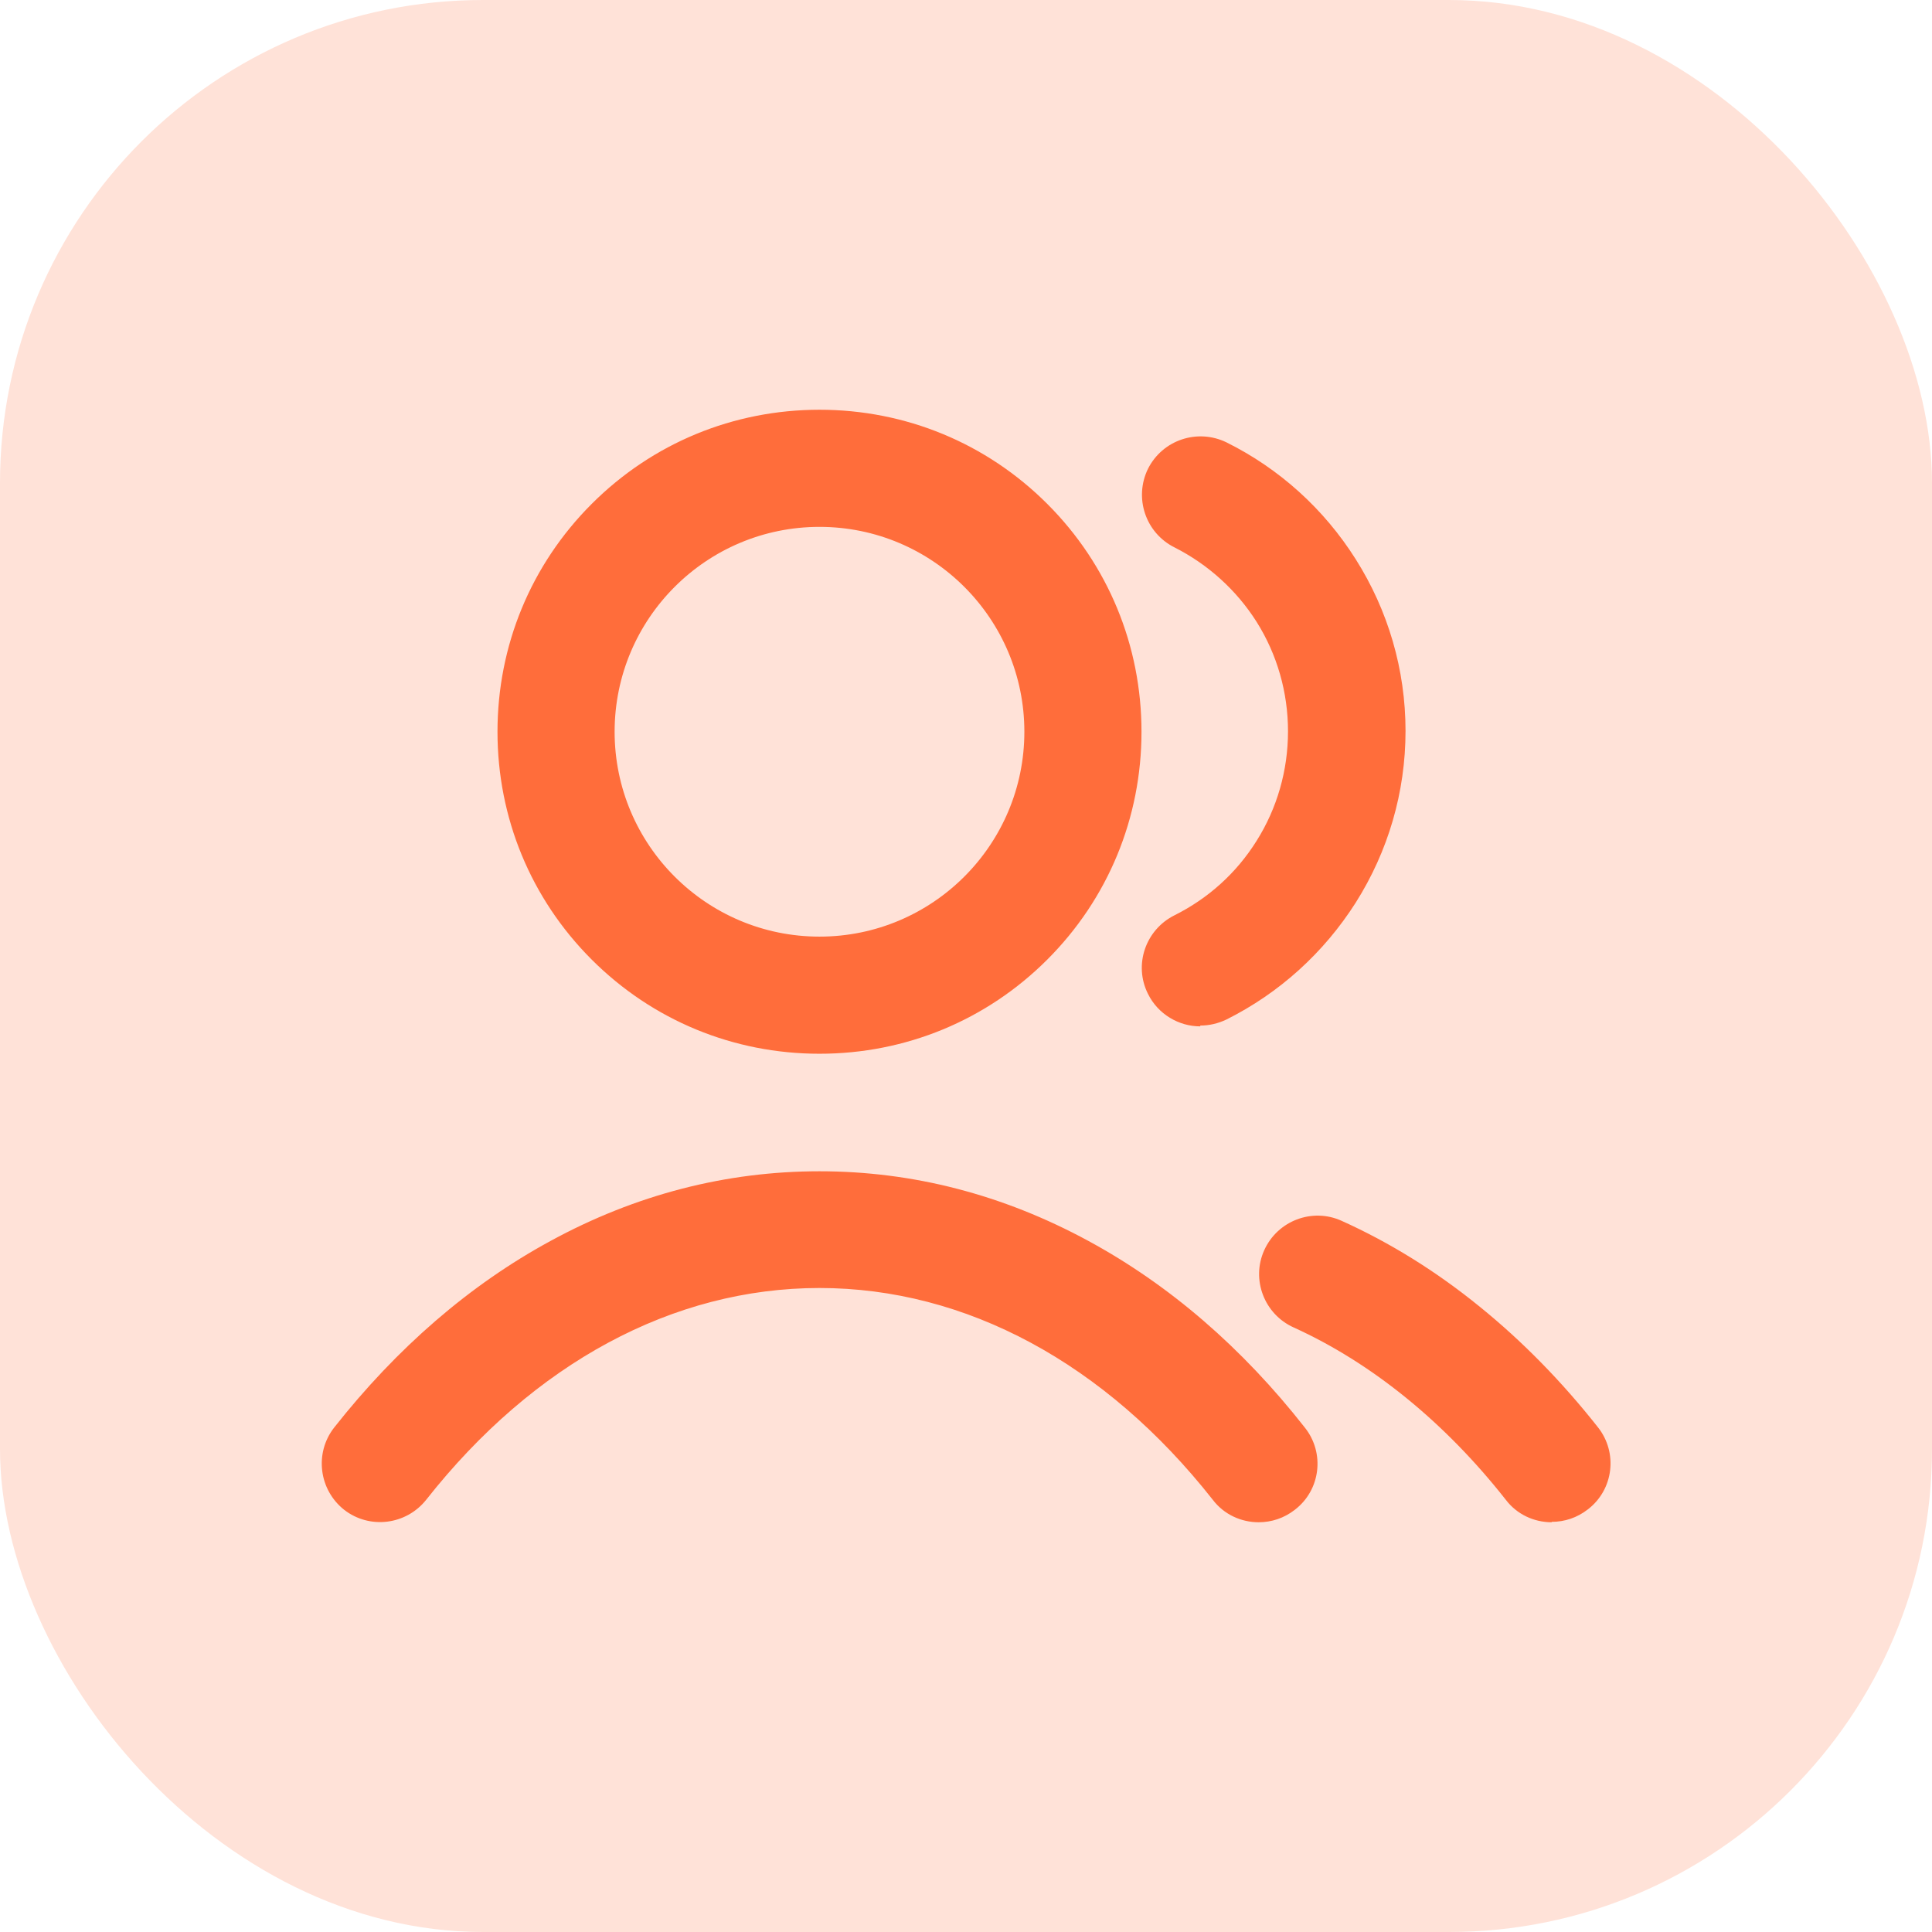 <?xml version="1.0" encoding="UTF-8"?>
<svg xmlns="http://www.w3.org/2000/svg" id="Calque_2" data-name="Calque 2" viewBox="0 0 48 48">
  <defs>
    <style>
      .cls-1 {
        fill: #ff6d3b;
      }

      .cls-1, .cls-2 {
        stroke-width: 0px;
      }

      .cls-2 {
        fill: #ffe2d8;
      }
    </style>
  </defs>
  <g id="Calque_2-2" data-name="Calque 2">
    <g>
      <rect class="cls-2" width="48" height="48" rx="12" ry="12"></rect>
      <path class="cls-1" d="M38.55,37.82c-.43,0-.86-.19-1.14-.56-1.51-1.92-3.33-3.4-5.27-4.28-.73-.33-1.06-1.19-.73-1.92.33-.73,1.19-1.06,1.92-.73,1.2.54,2.36,1.26,3.44,2.14,1.05.85,2.04,1.86,2.93,2.99.5.63.39,1.55-.25,2.04-.27.21-.58.31-.9.31ZM31.27,37.82c-.43,0-.86-.19-1.14-.56-2.67-3.39-6.13-5.26-9.77-5.26s-7.1,1.87-9.77,5.26c-.5.63-1.41.74-2.04.25-.63-.5-.74-1.41-.25-2.04,1.56-1.98,3.37-3.55,5.38-4.64,2.11-1.15,4.36-1.73,6.68-1.73s4.56.58,6.68,1.73c2.01,1.09,3.82,2.65,5.38,4.64.5.63.39,1.55-.25,2.04-.27.21-.58.31-.9.31ZM20.36,26.18c-2.14,0-4.15-.83-5.66-2.34-1.51-1.51-2.34-3.52-2.34-5.66s.83-4.15,2.34-5.66c1.51-1.51,3.52-2.34,5.66-2.34s4.15.83,5.66,2.34c1.51,1.51,2.34,3.52,2.34,5.66s-.83,4.15-2.34,5.66c-1.51,1.51-3.52,2.34-5.66,2.34ZM20.36,13.09c-2.81,0-5.09,2.28-5.09,5.09s2.28,5.09,5.09,5.09,5.09-2.28,5.09-5.09-2.28-5.09-5.09-5.09ZM29.82,25.5c-.53,0-1.05-.3-1.3-.81-.36-.72-.06-1.59.66-1.95.84-.42,1.54-1.05,2.04-1.85.51-.81.78-1.75.78-2.72s-.27-1.91-.78-2.72c-.5-.79-1.21-1.43-2.04-1.85-.72-.36-1.01-1.23-.66-1.95.36-.72,1.23-1.01,1.95-.66,1.31.65,2.42,1.65,3.21,2.9.81,1.28,1.24,2.75,1.24,4.27s-.43,2.99-1.24,4.27c-.79,1.24-1.89,2.24-3.21,2.9-.21.1-.43.15-.65.15Z"></path>
    </g>
  </g>
</svg>

